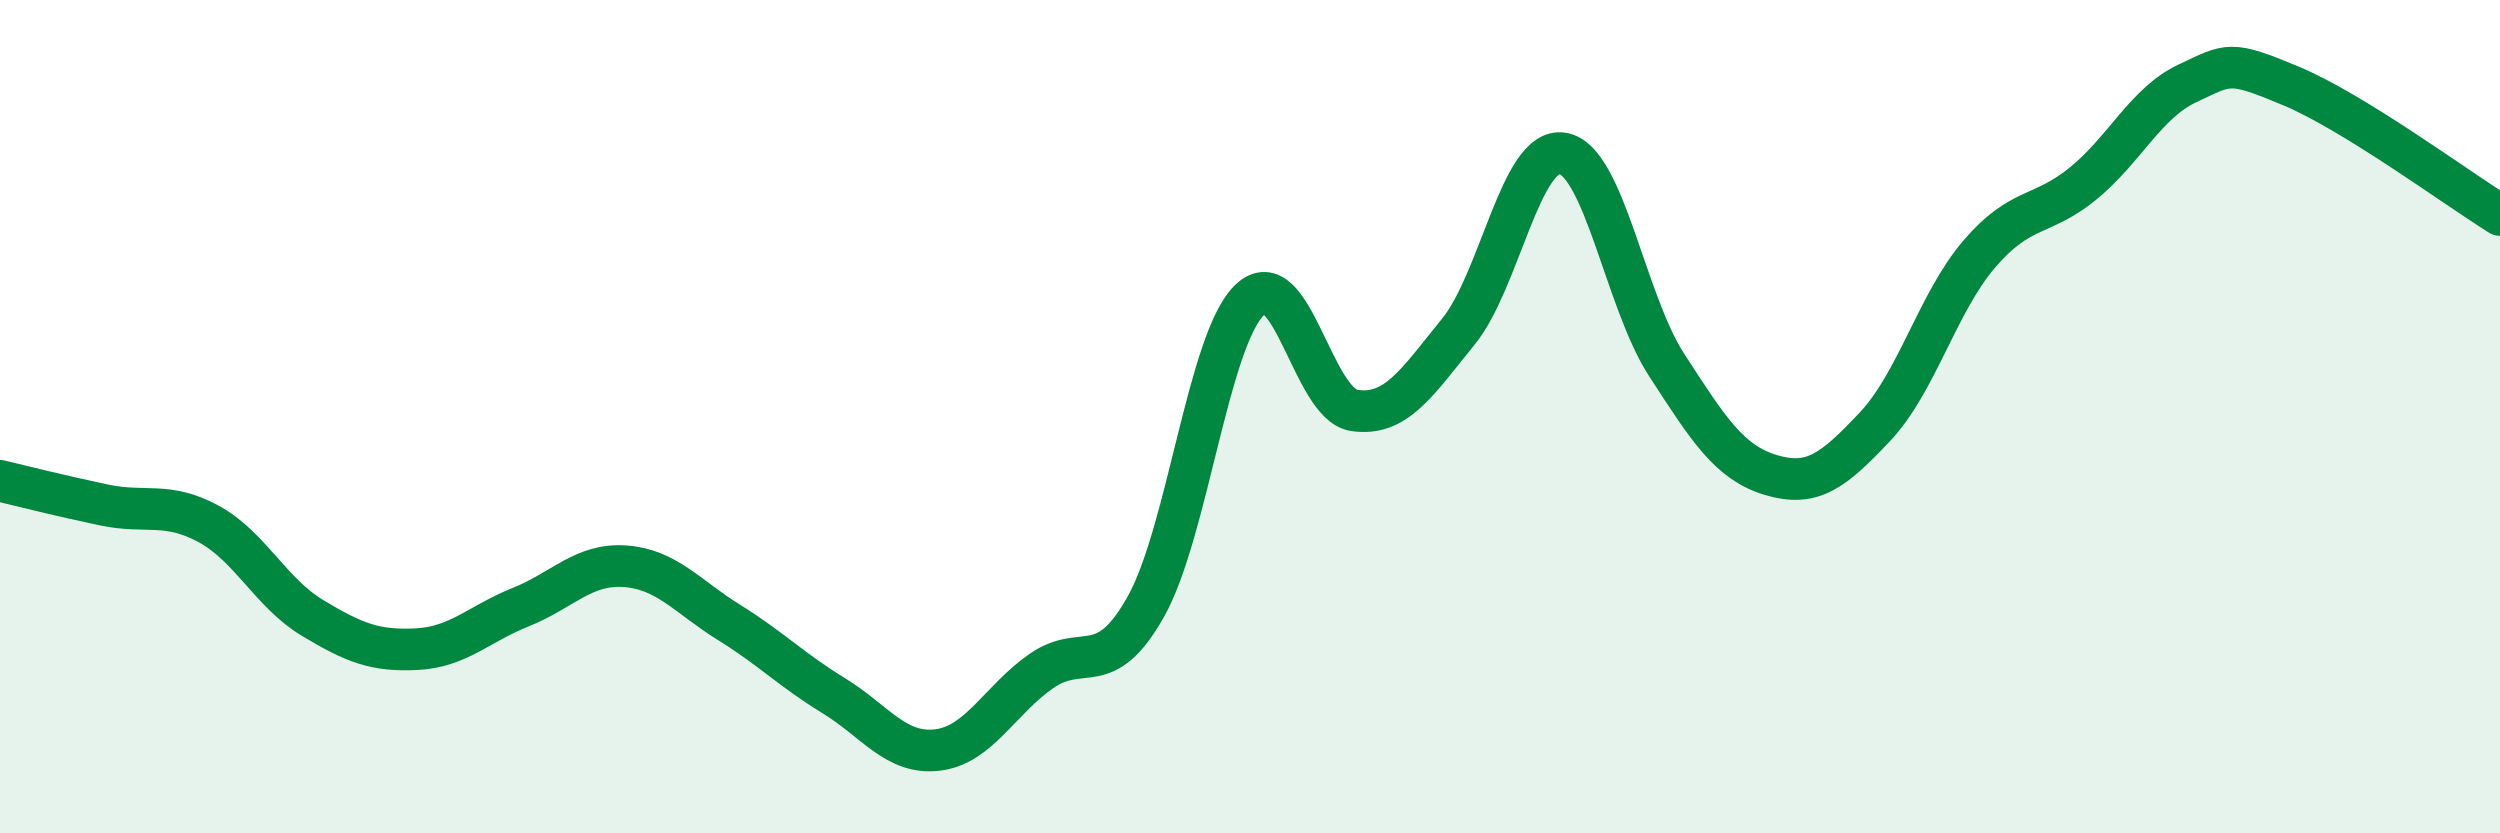 
    <svg width="60" height="20" viewBox="0 0 60 20" xmlns="http://www.w3.org/2000/svg">
      <path
        d="M 0,11.54 C 0.5,11.66 1.5,11.91 2.5,12.12 C 3.5,12.33 4,12.03 5,12.57 C 6,13.11 6.5,14.23 7.5,14.83 C 8.5,15.43 9,15.63 10,15.58 C 11,15.53 11.5,14.97 12.5,14.57 C 13.5,14.17 14,13.52 15,13.59 C 16,13.66 16.5,14.32 17.5,14.94 C 18.5,15.56 19,16.08 20,16.69 C 21,17.3 21.5,18.12 22.5,18 C 23.5,17.88 24,16.79 25,16.1 C 26,15.41 26.5,16.34 27.5,14.56 C 28.5,12.78 29,8.13 30,7.19 C 31,6.25 31.5,9.7 32.5,9.85 C 33.5,10 34,9.19 35,7.96 C 36,6.73 36.5,3.52 37.5,3.68 C 38.5,3.84 39,7.22 40,8.76 C 41,10.3 41.5,11.1 42.5,11.4 C 43.5,11.7 44,11.3 45,10.24 C 46,9.18 46.5,7.27 47.5,6.1 C 48.5,4.93 49,5.22 50,4.4 C 51,3.58 51.5,2.47 52.5,2 C 53.5,1.53 53.5,1.44 55,2.07 C 56.5,2.7 59,4.54 60,5.16L60 20L0 20Z"
        fill="#008740"
        opacity="0.1"
        stroke-linecap="round"
        stroke-linejoin="round"
      />
      <path
        d="M 0,11.54 C 0.5,11.66 1.5,11.91 2.5,12.12 C 3.5,12.33 4,12.03 5,12.57 C 6,13.11 6.5,14.23 7.5,14.83 C 8.5,15.43 9,15.63 10,15.58 C 11,15.53 11.5,14.97 12.5,14.57 C 13.5,14.17 14,13.52 15,13.59 C 16,13.66 16.5,14.32 17.5,14.94 C 18.5,15.56 19,16.08 20,16.69 C 21,17.3 21.5,18.12 22.5,18 C 23.5,17.88 24,16.79 25,16.1 C 26,15.41 26.5,16.34 27.5,14.56 C 28.5,12.78 29,8.13 30,7.19 C 31,6.25 31.5,9.7 32.5,9.85 C 33.5,10 34,9.19 35,7.96 C 36,6.73 36.5,3.52 37.5,3.68 C 38.5,3.84 39,7.22 40,8.76 C 41,10.3 41.5,11.1 42.5,11.4 C 43.5,11.7 44,11.3 45,10.24 C 46,9.18 46.5,7.27 47.5,6.1 C 48.5,4.93 49,5.22 50,4.4 C 51,3.58 51.5,2.47 52.5,2 C 53.5,1.53 53.5,1.44 55,2.07 C 56.5,2.7 59,4.54 60,5.16"
        stroke="#008740"
        stroke-width="1"
        fill="none"
        stroke-linecap="round"
        stroke-linejoin="round"
      />
    </svg>
  